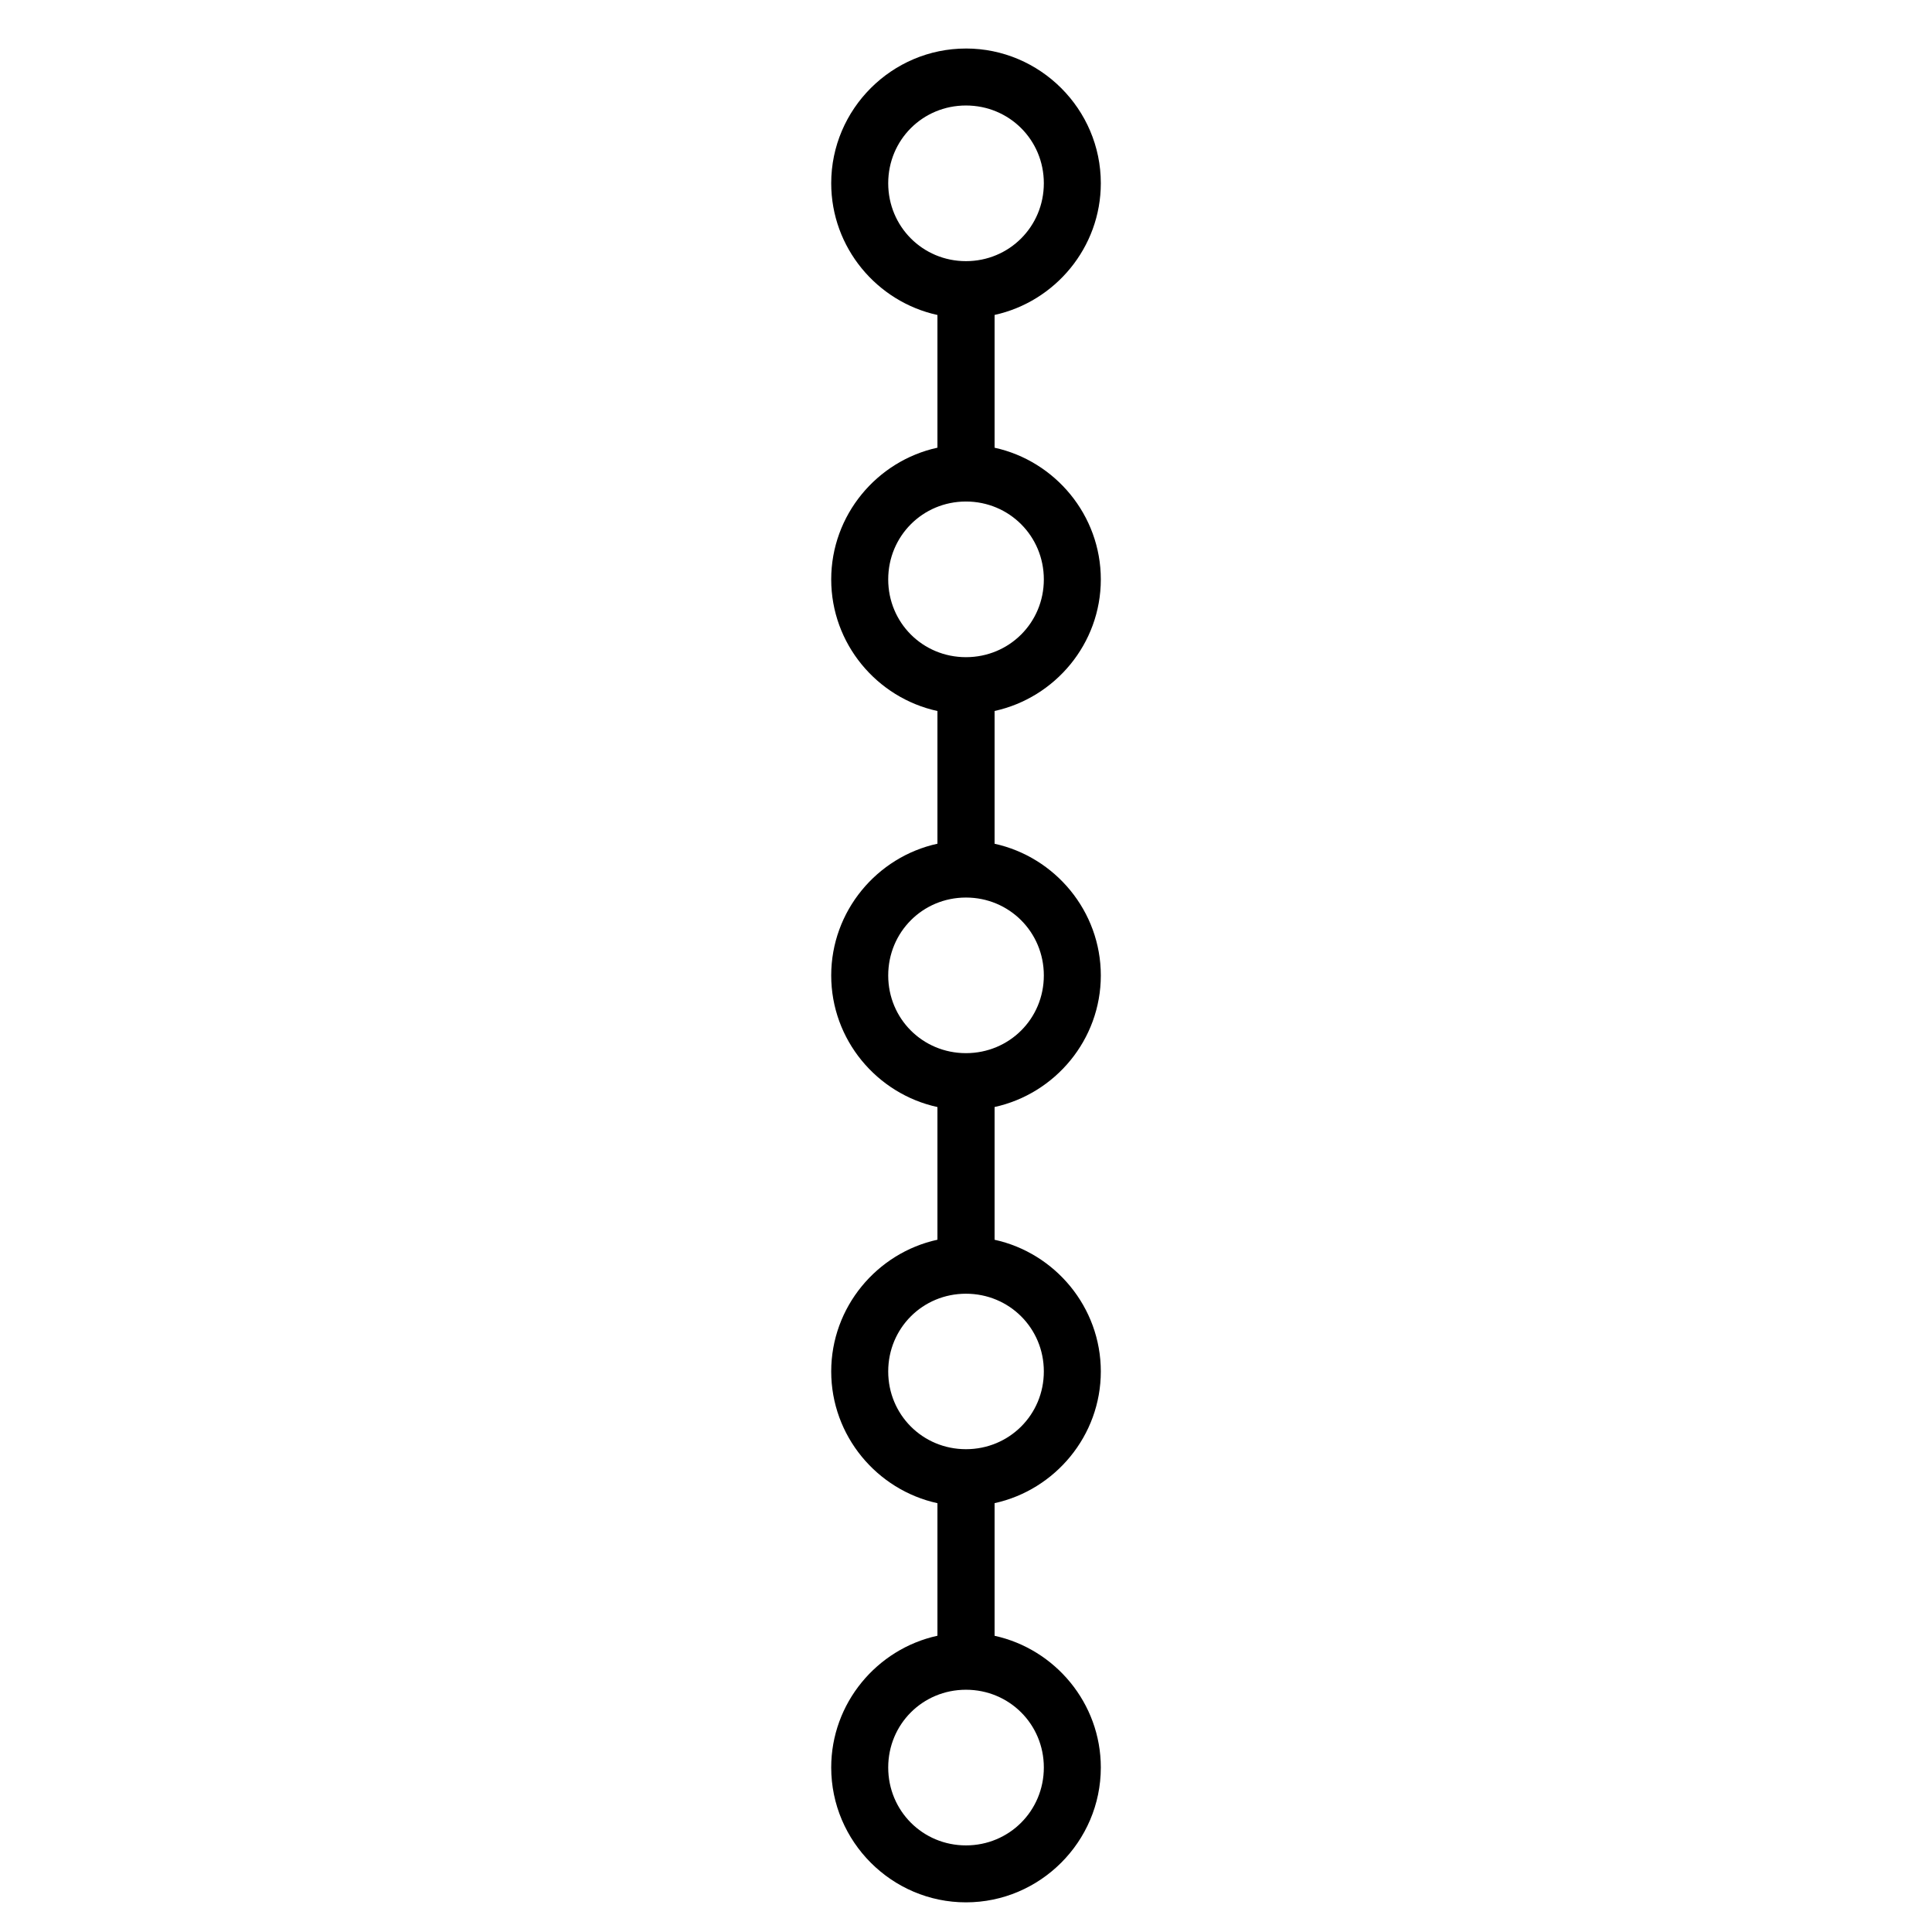 <?xml version="1.0" encoding="UTF-8"?>
<!-- Uploaded to: SVG Repo, www.svgrepo.com, Generator: SVG Repo Mixer Tools -->
<svg fill="#000000" width="800px" height="800px" version="1.1" viewBox="144 144 512 512" xmlns="http://www.w3.org/2000/svg">
 <path d="m399.99 156.86c-19.645 0-35.711 16.059-35.711 35.703 0 17.051 12.113 31.41 28.152 34.91v35.168c-16.039 3.5-28.152 17.863-28.152 34.914 0 17.051 12.113 31.379 28.152 34.871v35.168c-16.039 3.5-28.148 17.863-28.152 34.914 0 17.051 12.113 31.383 28.152 34.871v35.16c-16.039 3.5-28.152 17.863-28.152 34.914s12.113 31.41 28.152 34.91v35.129c-16.039 3.5-28.152 17.863-28.152 34.914 0.004 19.645 16.066 35.738 35.711 35.738s35.738-16.094 35.738-35.738c0-17.039-12.117-31.395-28.152-34.902v-35.148c16.035-3.512 28.152-17.863 28.152-34.902 0-17.043-12.117-31.395-28.152-34.902v-35.18c16.035-3.504 28.152-17.824 28.152-34.863 0-17.039-12.117-31.391-28.152-34.902v-35.188c16.035-3.504 28.152-17.824 28.152-34.863 0-17.039-12.117-31.395-28.152-34.902v-35.188c16.035-3.512 28.152-17.863 28.152-34.902 0-19.645-16.094-35.703-35.738-35.703zm0 15.098c11.477 0 20.637 9.129 20.637 20.605 0 11.473-9.16 20.645-20.637 20.645-11.477 0-20.605-9.172-20.605-20.645 0-11.477 9.129-20.605 20.605-20.605zm0 104.95c11.477 0 20.637 9.168 20.637 20.645 0 11.477-9.16 20.605-20.637 20.605-11.477 0-20.605-9.129-20.605-20.605 0-11.477 9.129-20.645 20.605-20.645zm0 104.95c11.477 0 20.637 9.168 20.637 20.645 0 11.477-9.16 20.594-20.637 20.594-11.477 0-20.605-9.117-20.605-20.594 0-11.477 9.129-20.645 20.605-20.645zm0 104.99c11.477 0 20.637 9.121 20.637 20.598 0 11.473-9.16 20.605-20.637 20.605-11.477 0-20.605-9.133-20.605-20.605 0-11.477 9.129-20.598 20.605-20.598zm0 104.95c11.477 0 20.637 9.129 20.637 20.605s-9.16 20.645-20.637 20.645c-11.477 0-20.605-9.168-20.605-20.645s9.129-20.605 20.605-20.605z"/>
</svg>